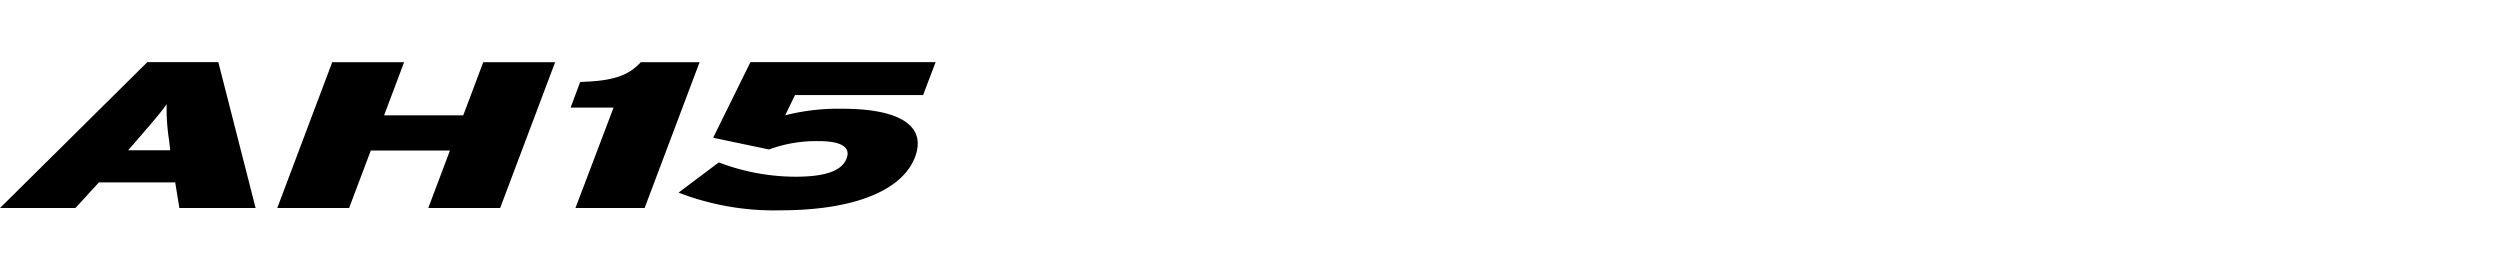 <svg xmlns="http://www.w3.org/2000/svg" xmlns:xlink="http://www.w3.org/1999/xlink" width="192" height="20" viewBox="0 0 192 20">
  <defs>
    <clipPath id="clip-path">
      <rect id="사각형_13328" data-name="사각형 13328" width="192" height="20" transform="translate(321.53 856.268)" fill="none" stroke="#707070" stroke-width="1"/>
    </clipPath>
    <clipPath id="clip-path-2">
      <path id="패스_55530" data-name="패스 55530" d="M0-6H71.854V-17.376H0Z" transform="translate(0 17.376)"/>
    </clipPath>
  </defs>
  <g id="navigation_logo_AH15" data-name="navigation logo_AH15" transform="translate(-321.53 -856.268)" clip-path="url(#clip-path)">
    <g id="그룹_11535" data-name="그룹 11535" transform="translate(321.531 878.421)">
      <g id="그룹_11534" data-name="그룹 11534" transform="translate(0 -17.376)" clip-path="url(#clip-path-2)">
        <g id="그룹_11530" data-name="그룹 11530" transform="translate(0 -0.001)">
          <path id="패스_55526" data-name="패스 55526" d="M-6.854-3.182a15.743,15.743,0,0,1-.192-2.8c-.544.751-1.088,1.375-2.32,2.8l-.64.735h3.231Zm.784,5.166L-6.39.017h-5.856l-1.807,1.967h-5.791l11.311-11.2h5.455l2.864,11.2Z" transform="translate(19.844 9.214)"/>
        </g>
        <g id="그룹_11531" data-name="그룹 11531" transform="translate(21.293 -0.001)">
          <path id="패스_55527" data-name="패스 55527" d="M-6.119-5.908l1.664-4.415h-6.079L-12.2-5.908h-5.518l4.223-11.2h5.519l-1.536,4.08h6.079l1.536-4.08H3.624L-.6-5.908Z" transform="translate(17.717 17.107)"/>
        </g>
        <g id="그룹_11532" data-name="그룹 11532" transform="translate(43.826 -0.001)">
          <path id="패스_55528" data-name="패스 55528" d="M-.194-5.908l2.927-7.711h-3.3l.736-1.967c2.543-.08,3.695-.48,4.655-1.521H9.34L5.118-5.908Z" transform="translate(0.562 17.107)"/>
        </g>
        <g id="그룹_11533" data-name="그룹 11533" transform="translate(52.113 -0.001)">
          <path id="패스_55529" data-name="패스 55529" d="M-4.128-6a20.29,20.29,0,0,1-7.823-1.36l3.088-2.32a16.646,16.646,0,0,0,5.855,1.1C-.5-8.577.623-9.1.959-10c.321-.864-.448-1.313-2.128-1.313a10.558,10.558,0,0,0-3.839.64l-4.288-.9,2.865-5.807H7.79l-.961,2.528H-3.008L-3.76-13.3a16.719,16.719,0,0,1,4.4-.5c4.207,0,6.512,1.216,5.567,3.713C5.214-7.474,1.423-6-4.128-6" transform="translate(11.951 17.376)"/>
        </g>
      </g>
    </g>
  </g>
</svg>
